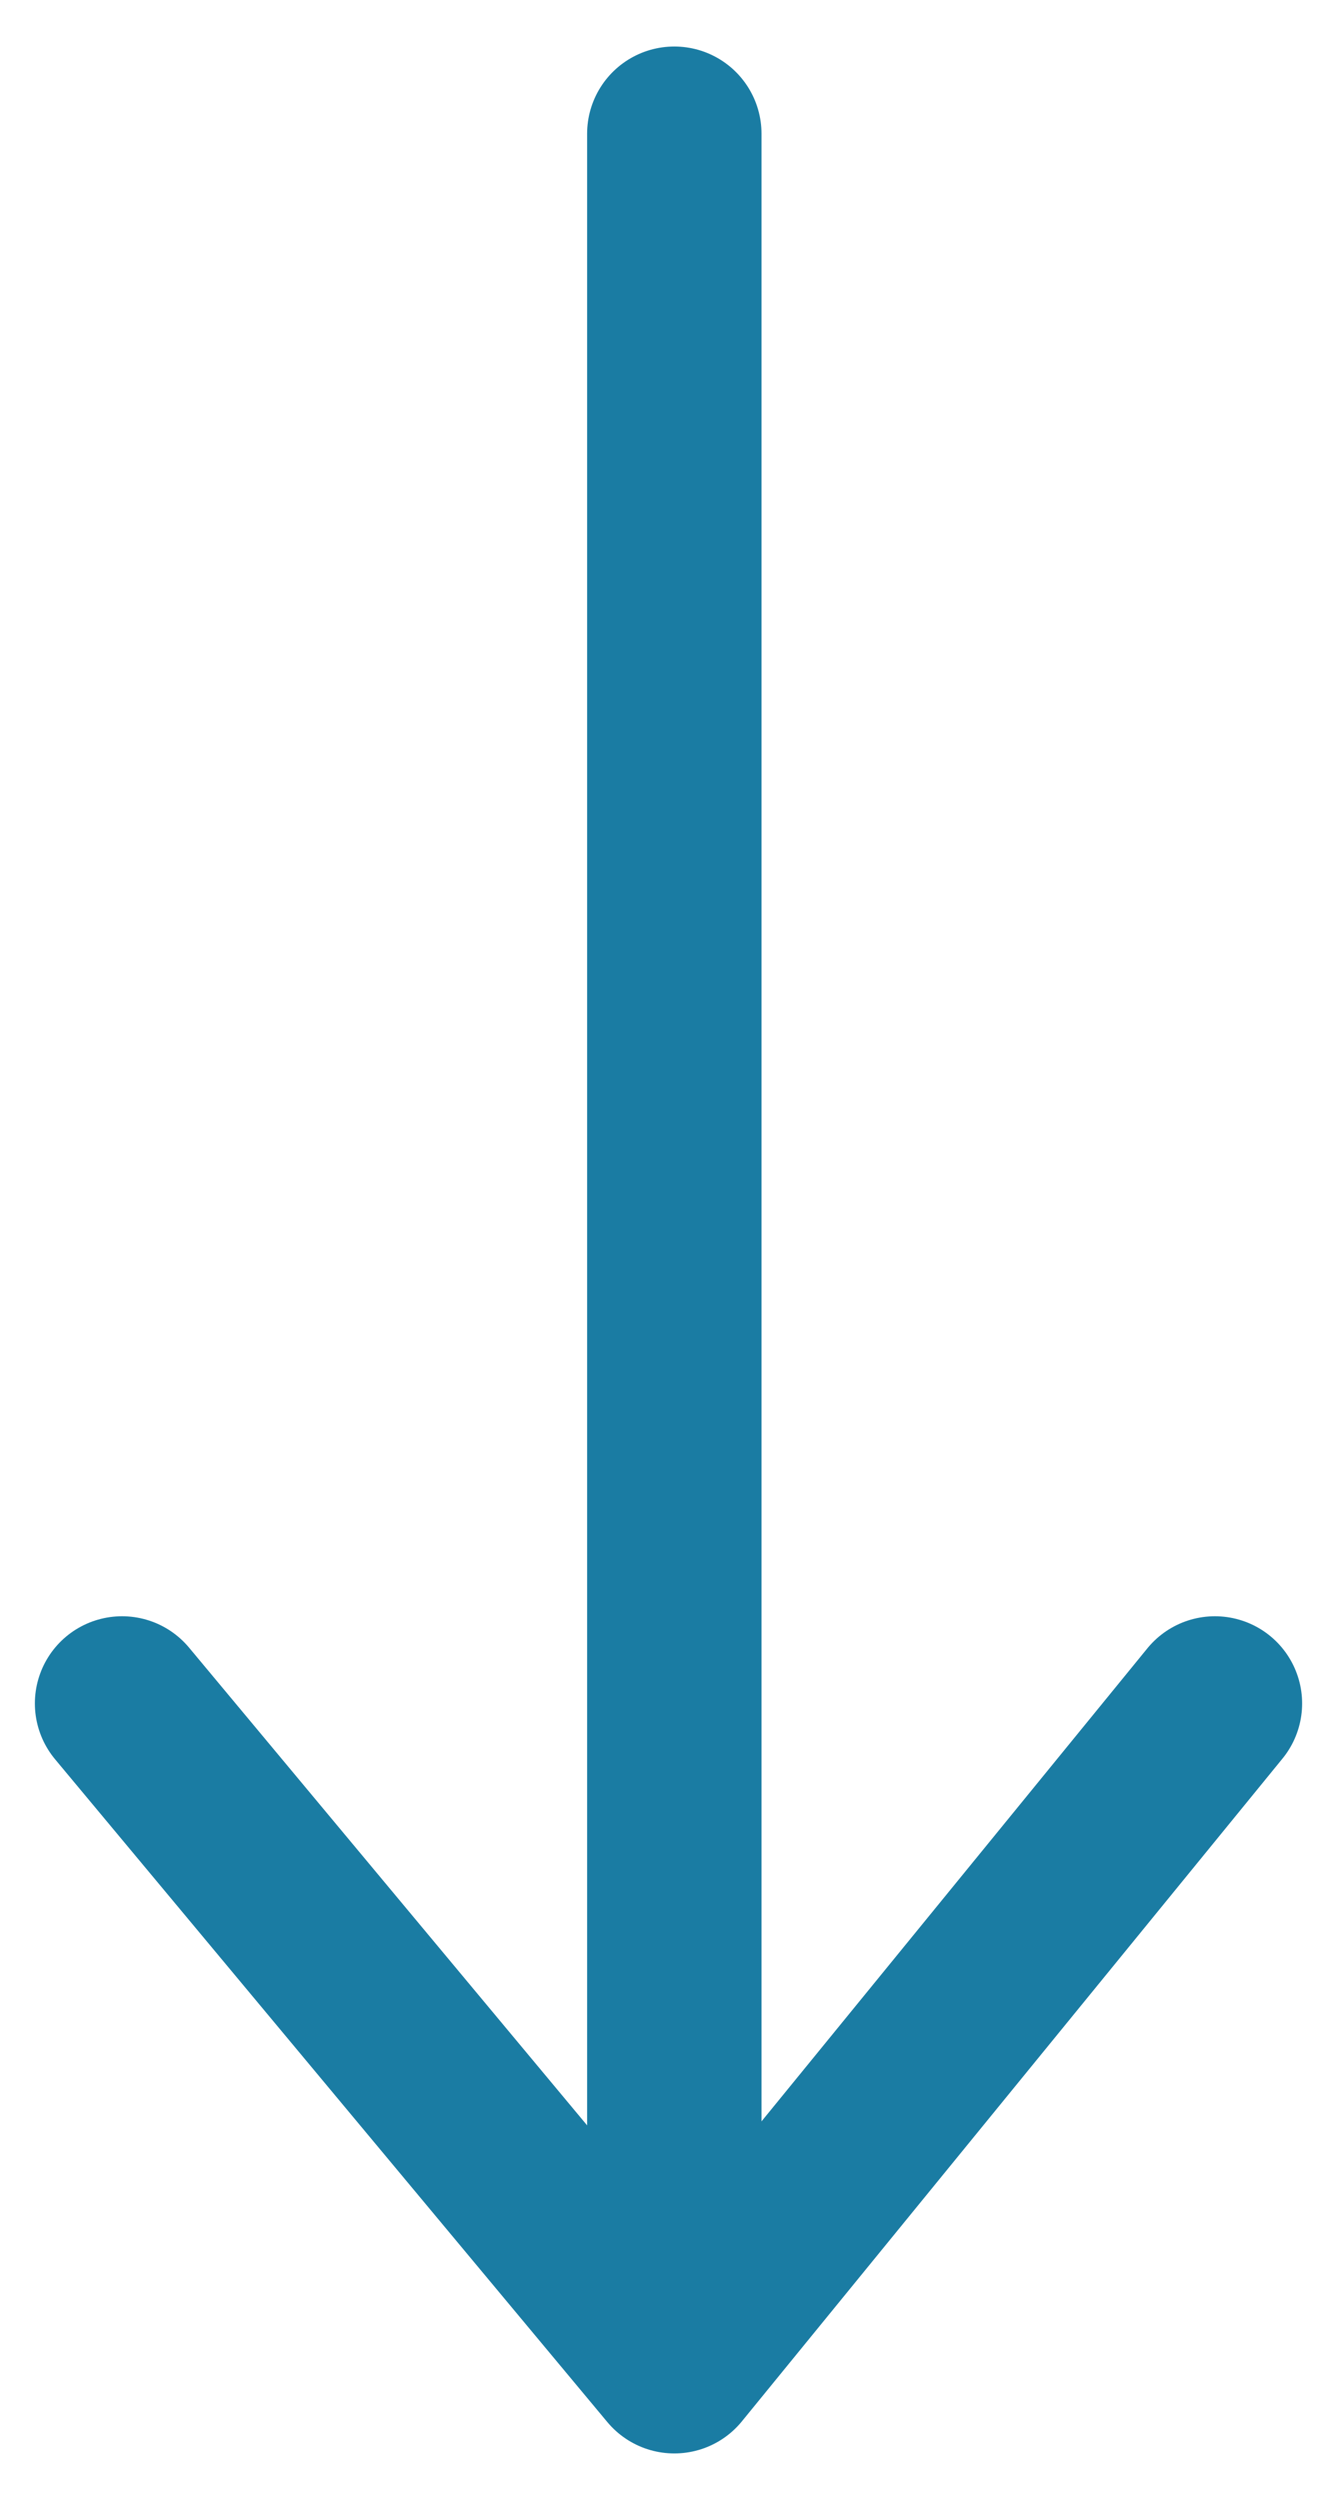 <?xml version="1.0" encoding="utf-8"?>
<!-- Generator: Adobe Illustrator 22.0.1, SVG Export Plug-In . SVG Version: 6.00 Build 0)  -->
<svg version="1.1" id="Réteg_1" xmlns="http://www.w3.org/2000/svg" xmlns:xlink="http://www.w3.org/1999/xlink" x="0px" y="0px"
	 viewBox="0 0 23 43" style="enable-background:new 0 0 23 43;" xml:space="preserve">
<style type="text/css">
	.st0{fill:none;stroke:#1A7CA3;stroke-width:3;stroke-linecap:round;stroke-linejoin:round;}
</style>
<g>
	<polyline class="st0" points="2.1,29.3 11.6,40.7 20.9,29.3 	"/>
	<line class="st0" x1="11.6" y1="2.3" x2="11.6" y2="40.3"/>
</g>
</svg>
